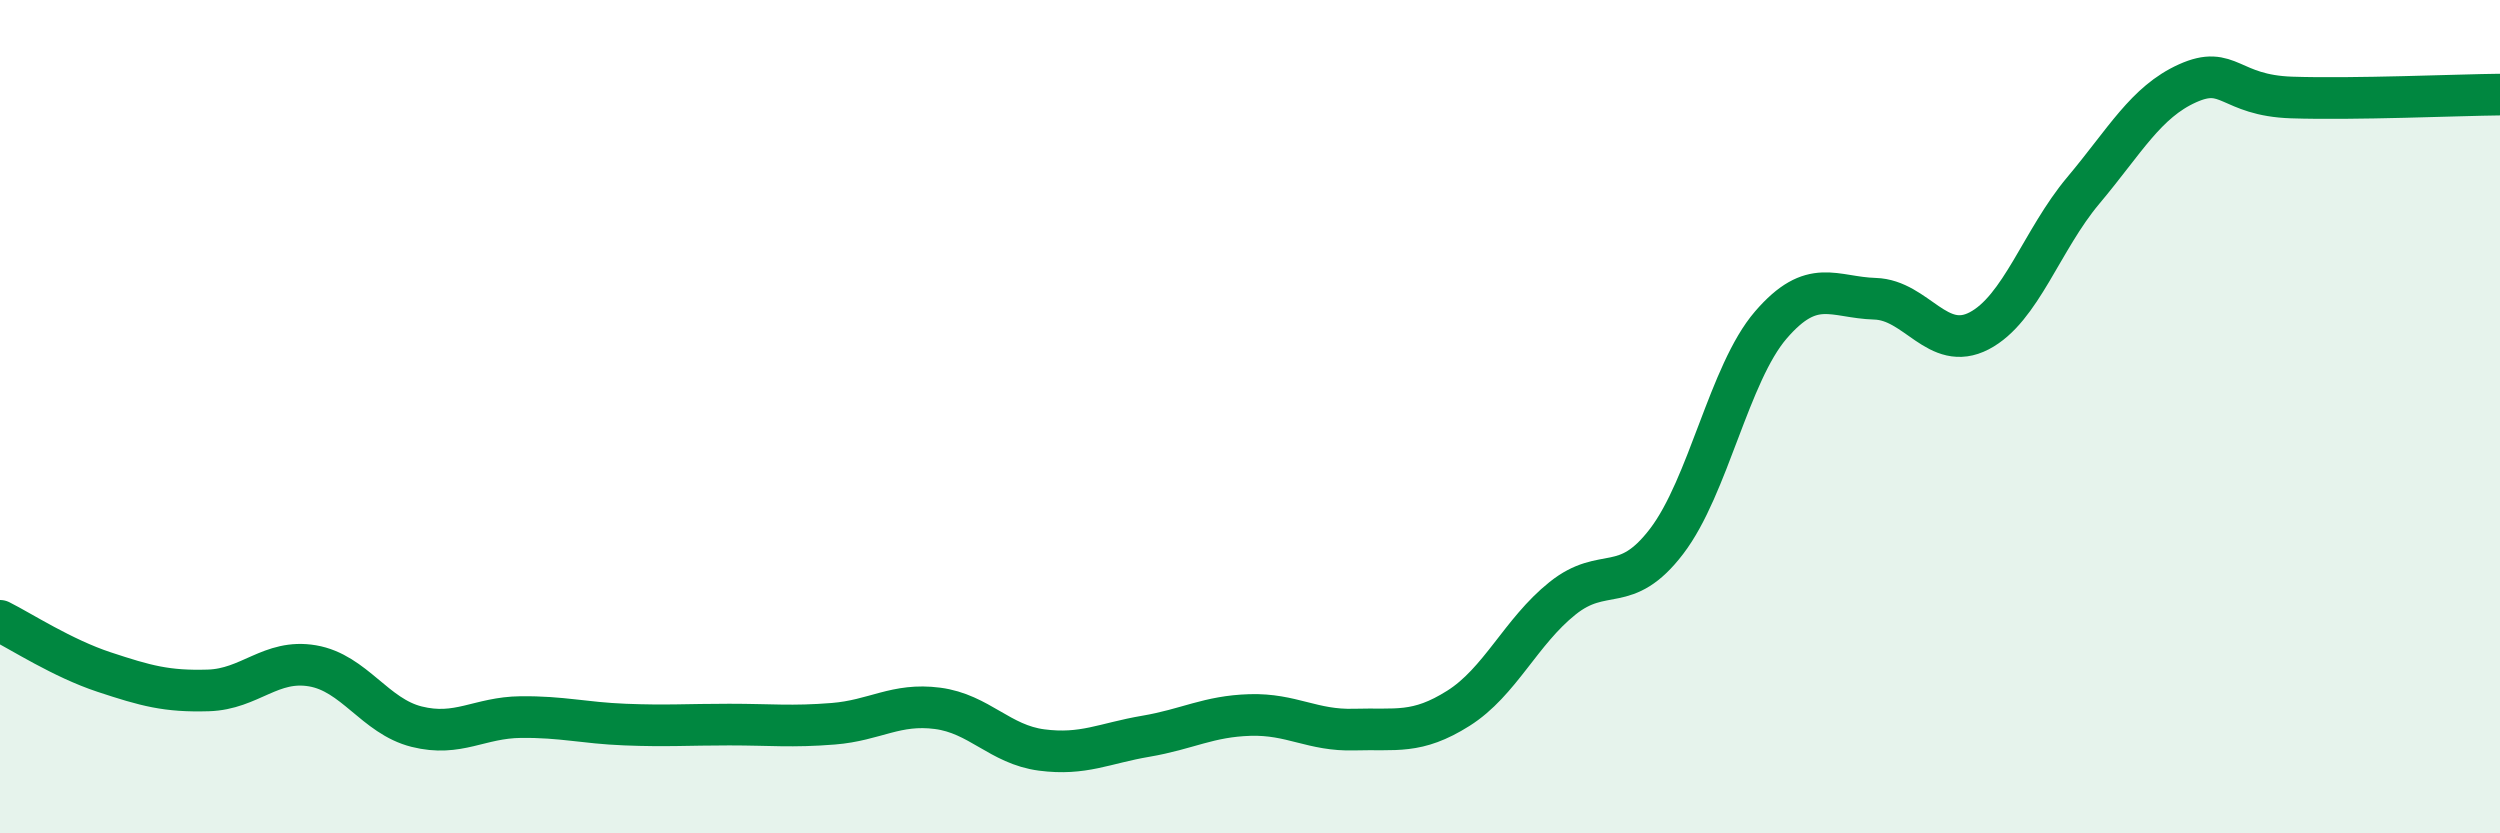 
    <svg width="60" height="20" viewBox="0 0 60 20" xmlns="http://www.w3.org/2000/svg">
      <path
        d="M 0,14.9 C 0.5,15.15 1.5,15.8 2.5,16.13 C 3.5,16.46 4,16.6 5,16.57 C 6,16.54 6.5,15.81 7.5,15.98 C 8.5,16.15 9,17.19 10,17.44 C 11,17.69 11.5,17.22 12.5,17.21 C 13.5,17.2 14,17.35 15,17.39 C 16,17.43 16.5,17.39 17.5,17.39 C 18.5,17.39 19,17.45 20,17.37 C 21,17.29 21.5,16.87 22.5,17 C 23.5,17.13 24,17.87 25,18 C 26,18.13 26.5,17.84 27.5,17.67 C 28.5,17.5 29,17.19 30,17.16 C 31,17.13 31.5,17.54 32.5,17.51 C 33.5,17.48 34,17.63 35,17 C 36,16.37 36.5,15.16 37.5,14.36 C 38.5,13.56 39,14.3 40,12.99 C 41,11.68 41.5,8.96 42.5,7.8 C 43.5,6.64 44,7.14 45,7.17 C 46,7.2 46.5,8.46 47.5,7.94 C 48.5,7.42 49,5.76 50,4.57 C 51,3.38 51.5,2.45 52.5,2 C 53.5,1.55 53.5,2.29 55,2.34 C 56.5,2.39 59,2.28 60,2.27L60 20L0 20Z"
        fill="#008740"
        opacity="0.1"
        stroke-linecap="round"
        stroke-linejoin="round"
      />
      <path
        d="M 0,14.9 C 0.5,15.15 1.5,15.8 2.5,16.13 C 3.5,16.46 4,16.6 5,16.57 C 6,16.54 6.5,15.81 7.5,15.98 C 8.5,16.15 9,17.19 10,17.44 C 11,17.69 11.5,17.22 12.5,17.21 C 13.5,17.2 14,17.35 15,17.39 C 16,17.43 16.5,17.39 17.5,17.39 C 18.5,17.39 19,17.45 20,17.37 C 21,17.29 21.5,16.87 22.5,17 C 23.5,17.13 24,17.87 25,18 C 26,18.13 26.5,17.84 27.5,17.67 C 28.5,17.5 29,17.19 30,17.16 C 31,17.13 31.5,17.54 32.5,17.51 C 33.5,17.48 34,17.63 35,17 C 36,16.37 36.5,15.16 37.5,14.36 C 38.5,13.56 39,14.3 40,12.99 C 41,11.68 41.5,8.96 42.5,7.8 C 43.5,6.64 44,7.14 45,7.17 C 46,7.2 46.5,8.46 47.5,7.94 C 48.5,7.42 49,5.76 50,4.57 C 51,3.38 51.5,2.45 52.5,2 C 53.5,1.55 53.5,2.29 55,2.34 C 56.5,2.39 59,2.28 60,2.27"
        stroke="#008740"
        stroke-width="1"
        fill="none"
        stroke-linecap="round"
        stroke-linejoin="round"
      />
    </svg>
  